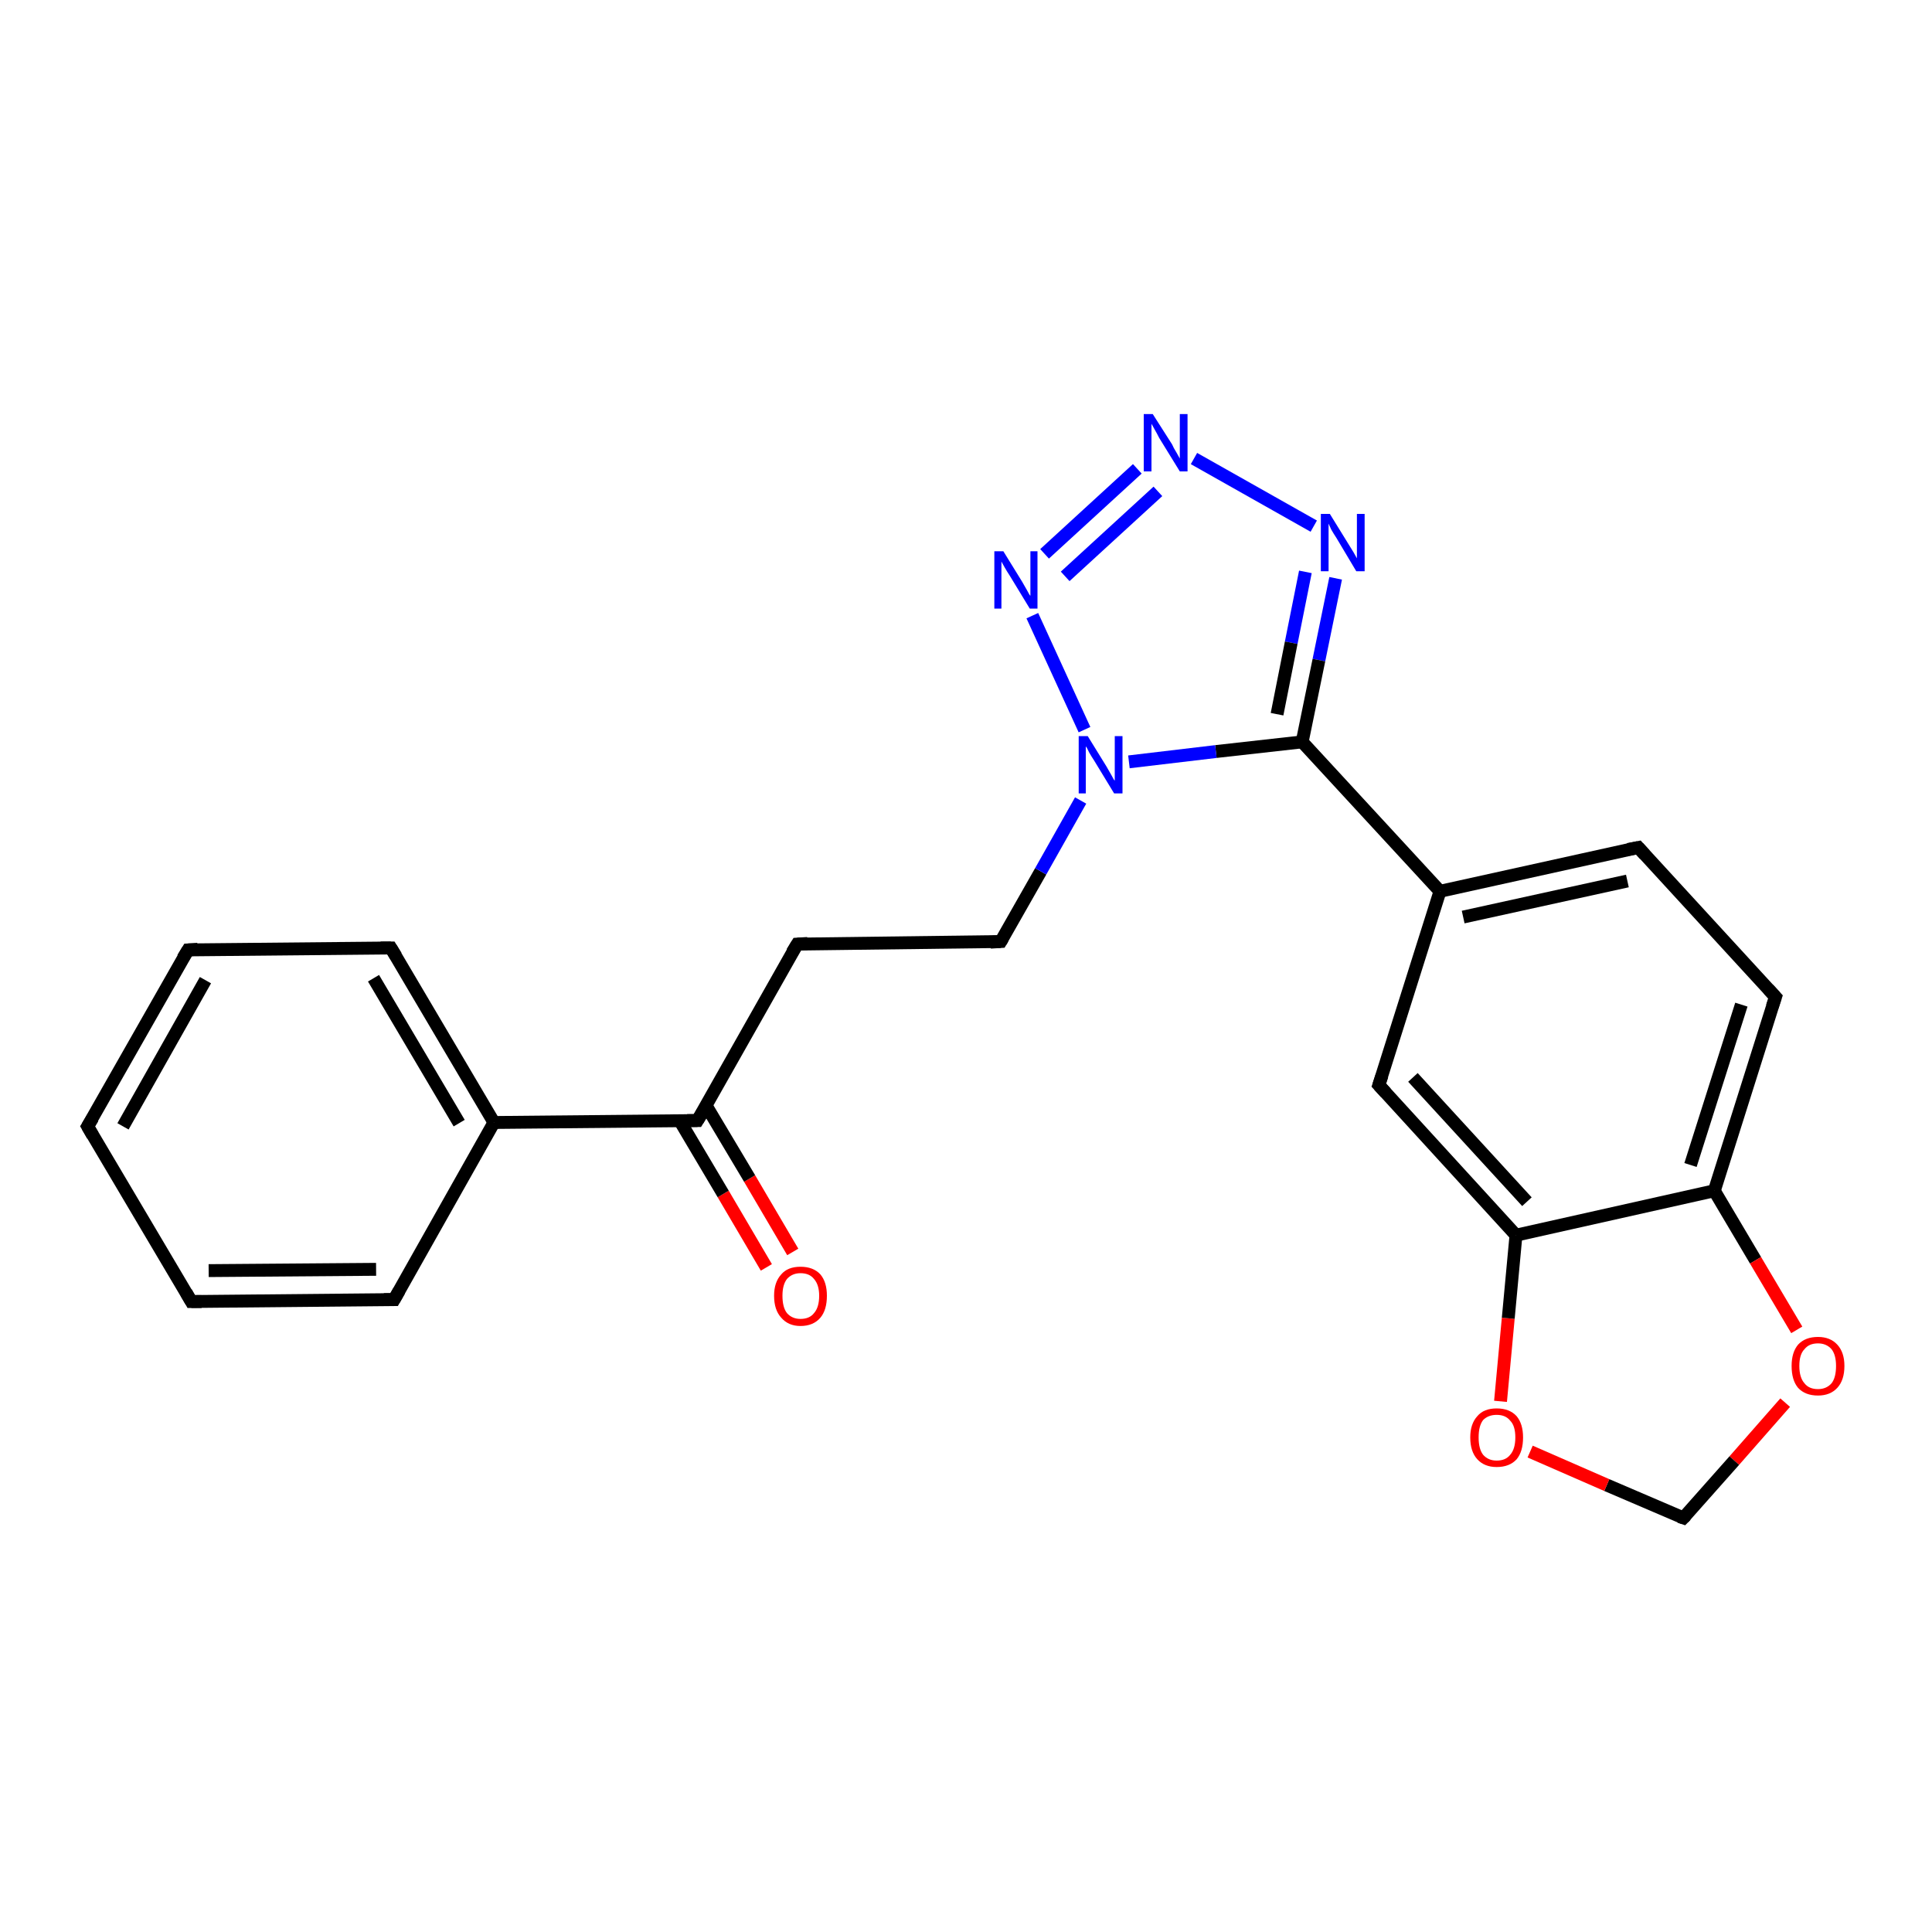 <?xml version='1.0' encoding='iso-8859-1'?>
<svg version='1.1' baseProfile='full'
              xmlns='http://www.w3.org/2000/svg'
                      xmlns:rdkit='http://www.rdkit.org/xml'
                      xmlns:xlink='http://www.w3.org/1999/xlink'
                  xml:space='preserve'
width='300px' height='300px' viewBox='0 0 300 300'>
<!-- END OF HEADER -->
<rect style='opacity:1.0;fill:#FFFFFF;stroke:none' width='300.0' height='300.0' x='0.0' y='0.0'> </rect>
<path class='bond-0 atom-0 atom-1' d='M 119.0,196.8 L 112.3,185.4' style='fill:none;fill-rule:evenodd;stroke:#FF0000;stroke-width:2.0px;stroke-linecap:butt;stroke-linejoin:miter;stroke-opacity:1' />
<path class='bond-0 atom-0 atom-1' d='M 112.3,185.4 L 105.6,174.1' style='fill:none;fill-rule:evenodd;stroke:#000000;stroke-width:2.0px;stroke-linecap:butt;stroke-linejoin:miter;stroke-opacity:1' />
<path class='bond-0 atom-0 atom-1' d='M 123.1,194.4 L 116.4,183.0' style='fill:none;fill-rule:evenodd;stroke:#FF0000;stroke-width:2.0px;stroke-linecap:butt;stroke-linejoin:miter;stroke-opacity:1' />
<path class='bond-0 atom-0 atom-1' d='M 116.4,183.0 L 109.6,171.6' style='fill:none;fill-rule:evenodd;stroke:#000000;stroke-width:2.0px;stroke-linecap:butt;stroke-linejoin:miter;stroke-opacity:1' />
<path class='bond-1 atom-1 atom-2' d='M 108.3,174.0 L 123.8,146.6' style='fill:none;fill-rule:evenodd;stroke:#000000;stroke-width:2.0px;stroke-linecap:butt;stroke-linejoin:miter;stroke-opacity:1' />
<path class='bond-2 atom-2 atom-3' d='M 123.8,146.6 L 155.4,146.2' style='fill:none;fill-rule:evenodd;stroke:#000000;stroke-width:2.0px;stroke-linecap:butt;stroke-linejoin:miter;stroke-opacity:1' />
<path class='bond-3 atom-3 atom-4' d='M 155.4,146.2 L 161.6,135.3' style='fill:none;fill-rule:evenodd;stroke:#000000;stroke-width:2.0px;stroke-linecap:butt;stroke-linejoin:miter;stroke-opacity:1' />
<path class='bond-3 atom-3 atom-4' d='M 161.6,135.3 L 167.8,124.3' style='fill:none;fill-rule:evenodd;stroke:#0000FF;stroke-width:2.0px;stroke-linecap:butt;stroke-linejoin:miter;stroke-opacity:1' />
<path class='bond-4 atom-4 atom-5' d='M 168.4,113.3 L 160.3,95.6' style='fill:none;fill-rule:evenodd;stroke:#0000FF;stroke-width:2.0px;stroke-linecap:butt;stroke-linejoin:miter;stroke-opacity:1' />
<path class='bond-5 atom-5 atom-6' d='M 162.2,86.0 L 176.6,72.8' style='fill:none;fill-rule:evenodd;stroke:#0000FF;stroke-width:2.0px;stroke-linecap:butt;stroke-linejoin:miter;stroke-opacity:1' />
<path class='bond-5 atom-5 atom-6' d='M 165.4,89.5 L 179.8,76.3' style='fill:none;fill-rule:evenodd;stroke:#0000FF;stroke-width:2.0px;stroke-linecap:butt;stroke-linejoin:miter;stroke-opacity:1' />
<path class='bond-6 atom-6 atom-7' d='M 185.4,71.2 L 204.0,81.7' style='fill:none;fill-rule:evenodd;stroke:#0000FF;stroke-width:2.0px;stroke-linecap:butt;stroke-linejoin:miter;stroke-opacity:1' />
<path class='bond-7 atom-7 atom-8' d='M 207.4,89.8 L 204.8,102.5' style='fill:none;fill-rule:evenodd;stroke:#0000FF;stroke-width:2.0px;stroke-linecap:butt;stroke-linejoin:miter;stroke-opacity:1' />
<path class='bond-7 atom-7 atom-8' d='M 204.8,102.5 L 202.2,115.2' style='fill:none;fill-rule:evenodd;stroke:#000000;stroke-width:2.0px;stroke-linecap:butt;stroke-linejoin:miter;stroke-opacity:1' />
<path class='bond-7 atom-7 atom-8' d='M 202.7,88.8 L 200.5,99.8' style='fill:none;fill-rule:evenodd;stroke:#0000FF;stroke-width:2.0px;stroke-linecap:butt;stroke-linejoin:miter;stroke-opacity:1' />
<path class='bond-7 atom-7 atom-8' d='M 200.5,99.8 L 198.3,110.9' style='fill:none;fill-rule:evenodd;stroke:#000000;stroke-width:2.0px;stroke-linecap:butt;stroke-linejoin:miter;stroke-opacity:1' />
<path class='bond-8 atom-8 atom-9' d='M 202.2,115.2 L 223.6,138.4' style='fill:none;fill-rule:evenodd;stroke:#000000;stroke-width:2.0px;stroke-linecap:butt;stroke-linejoin:miter;stroke-opacity:1' />
<path class='bond-9 atom-9 atom-10' d='M 223.6,138.4 L 254.4,131.6' style='fill:none;fill-rule:evenodd;stroke:#000000;stroke-width:2.0px;stroke-linecap:butt;stroke-linejoin:miter;stroke-opacity:1' />
<path class='bond-9 atom-9 atom-10' d='M 227.2,142.4 L 252.7,136.8' style='fill:none;fill-rule:evenodd;stroke:#000000;stroke-width:2.0px;stroke-linecap:butt;stroke-linejoin:miter;stroke-opacity:1' />
<path class='bond-10 atom-10 atom-11' d='M 254.4,131.6 L 275.7,154.8' style='fill:none;fill-rule:evenodd;stroke:#000000;stroke-width:2.0px;stroke-linecap:butt;stroke-linejoin:miter;stroke-opacity:1' />
<path class='bond-11 atom-11 atom-12' d='M 275.7,154.8 L 266.2,184.9' style='fill:none;fill-rule:evenodd;stroke:#000000;stroke-width:2.0px;stroke-linecap:butt;stroke-linejoin:miter;stroke-opacity:1' />
<path class='bond-11 atom-11 atom-12' d='M 270.4,156.0 L 262.5,180.9' style='fill:none;fill-rule:evenodd;stroke:#000000;stroke-width:2.0px;stroke-linecap:butt;stroke-linejoin:miter;stroke-opacity:1' />
<path class='bond-12 atom-12 atom-13' d='M 266.2,184.9 L 272.6,195.7' style='fill:none;fill-rule:evenodd;stroke:#000000;stroke-width:2.0px;stroke-linecap:butt;stroke-linejoin:miter;stroke-opacity:1' />
<path class='bond-12 atom-12 atom-13' d='M 272.6,195.7 L 279.0,206.5' style='fill:none;fill-rule:evenodd;stroke:#FF0000;stroke-width:2.0px;stroke-linecap:butt;stroke-linejoin:miter;stroke-opacity:1' />
<path class='bond-13 atom-13 atom-14' d='M 277.2,217.8 L 269.3,226.8' style='fill:none;fill-rule:evenodd;stroke:#FF0000;stroke-width:2.0px;stroke-linecap:butt;stroke-linejoin:miter;stroke-opacity:1' />
<path class='bond-13 atom-13 atom-14' d='M 269.3,226.8 L 261.4,235.7' style='fill:none;fill-rule:evenodd;stroke:#000000;stroke-width:2.0px;stroke-linecap:butt;stroke-linejoin:miter;stroke-opacity:1' />
<path class='bond-14 atom-14 atom-15' d='M 261.4,235.7 L 249.5,230.6' style='fill:none;fill-rule:evenodd;stroke:#000000;stroke-width:2.0px;stroke-linecap:butt;stroke-linejoin:miter;stroke-opacity:1' />
<path class='bond-14 atom-14 atom-15' d='M 249.5,230.6 L 237.6,225.4' style='fill:none;fill-rule:evenodd;stroke:#FF0000;stroke-width:2.0px;stroke-linecap:butt;stroke-linejoin:miter;stroke-opacity:1' />
<path class='bond-15 atom-15 atom-16' d='M 233.0,217.6 L 234.2,204.7' style='fill:none;fill-rule:evenodd;stroke:#FF0000;stroke-width:2.0px;stroke-linecap:butt;stroke-linejoin:miter;stroke-opacity:1' />
<path class='bond-15 atom-15 atom-16' d='M 234.2,204.7 L 235.4,191.8' style='fill:none;fill-rule:evenodd;stroke:#000000;stroke-width:2.0px;stroke-linecap:butt;stroke-linejoin:miter;stroke-opacity:1' />
<path class='bond-16 atom-16 atom-17' d='M 235.4,191.8 L 214.1,168.5' style='fill:none;fill-rule:evenodd;stroke:#000000;stroke-width:2.0px;stroke-linecap:butt;stroke-linejoin:miter;stroke-opacity:1' />
<path class='bond-16 atom-16 atom-17' d='M 237.1,186.6 L 219.4,167.3' style='fill:none;fill-rule:evenodd;stroke:#000000;stroke-width:2.0px;stroke-linecap:butt;stroke-linejoin:miter;stroke-opacity:1' />
<path class='bond-17 atom-1 atom-18' d='M 108.3,174.0 L 76.7,174.3' style='fill:none;fill-rule:evenodd;stroke:#000000;stroke-width:2.0px;stroke-linecap:butt;stroke-linejoin:miter;stroke-opacity:1' />
<path class='bond-18 atom-18 atom-19' d='M 76.7,174.3 L 60.7,147.2' style='fill:none;fill-rule:evenodd;stroke:#000000;stroke-width:2.0px;stroke-linecap:butt;stroke-linejoin:miter;stroke-opacity:1' />
<path class='bond-18 atom-18 atom-19' d='M 71.3,174.4 L 58.0,151.9' style='fill:none;fill-rule:evenodd;stroke:#000000;stroke-width:2.0px;stroke-linecap:butt;stroke-linejoin:miter;stroke-opacity:1' />
<path class='bond-19 atom-19 atom-20' d='M 60.7,147.2 L 29.2,147.5' style='fill:none;fill-rule:evenodd;stroke:#000000;stroke-width:2.0px;stroke-linecap:butt;stroke-linejoin:miter;stroke-opacity:1' />
<path class='bond-20 atom-20 atom-21' d='M 29.2,147.5 L 13.6,174.9' style='fill:none;fill-rule:evenodd;stroke:#000000;stroke-width:2.0px;stroke-linecap:butt;stroke-linejoin:miter;stroke-opacity:1' />
<path class='bond-20 atom-20 atom-21' d='M 31.9,152.2 L 19.1,174.9' style='fill:none;fill-rule:evenodd;stroke:#000000;stroke-width:2.0px;stroke-linecap:butt;stroke-linejoin:miter;stroke-opacity:1' />
<path class='bond-21 atom-21 atom-22' d='M 13.6,174.9 L 29.7,202.1' style='fill:none;fill-rule:evenodd;stroke:#000000;stroke-width:2.0px;stroke-linecap:butt;stroke-linejoin:miter;stroke-opacity:1' />
<path class='bond-22 atom-22 atom-23' d='M 29.7,202.1 L 61.2,201.8' style='fill:none;fill-rule:evenodd;stroke:#000000;stroke-width:2.0px;stroke-linecap:butt;stroke-linejoin:miter;stroke-opacity:1' />
<path class='bond-22 atom-22 atom-23' d='M 32.4,197.3 L 58.4,197.1' style='fill:none;fill-rule:evenodd;stroke:#000000;stroke-width:2.0px;stroke-linecap:butt;stroke-linejoin:miter;stroke-opacity:1' />
<path class='bond-23 atom-8 atom-4' d='M 202.2,115.2 L 188.8,116.7' style='fill:none;fill-rule:evenodd;stroke:#000000;stroke-width:2.0px;stroke-linecap:butt;stroke-linejoin:miter;stroke-opacity:1' />
<path class='bond-23 atom-8 atom-4' d='M 188.8,116.7 L 175.3,118.3' style='fill:none;fill-rule:evenodd;stroke:#0000FF;stroke-width:2.0px;stroke-linecap:butt;stroke-linejoin:miter;stroke-opacity:1' />
<path class='bond-24 atom-17 atom-9' d='M 214.1,168.5 L 223.6,138.4' style='fill:none;fill-rule:evenodd;stroke:#000000;stroke-width:2.0px;stroke-linecap:butt;stroke-linejoin:miter;stroke-opacity:1' />
<path class='bond-25 atom-23 atom-18' d='M 61.2,201.8 L 76.7,174.3' style='fill:none;fill-rule:evenodd;stroke:#000000;stroke-width:2.0px;stroke-linecap:butt;stroke-linejoin:miter;stroke-opacity:1' />
<path class='bond-26 atom-16 atom-12' d='M 235.4,191.8 L 266.2,184.9' style='fill:none;fill-rule:evenodd;stroke:#000000;stroke-width:2.0px;stroke-linecap:butt;stroke-linejoin:miter;stroke-opacity:1' />
<path d='M 109.1,172.7 L 108.3,174.0 L 106.7,174.0' style='fill:none;stroke:#000000;stroke-width:2.0px;stroke-linecap:butt;stroke-linejoin:miter;stroke-opacity:1;' />
<path d='M 123.0,147.9 L 123.8,146.6 L 125.4,146.5' style='fill:none;stroke:#000000;stroke-width:2.0px;stroke-linecap:butt;stroke-linejoin:miter;stroke-opacity:1;' />
<path d='M 153.8,146.3 L 155.4,146.2 L 155.7,145.7' style='fill:none;stroke:#000000;stroke-width:2.0px;stroke-linecap:butt;stroke-linejoin:miter;stroke-opacity:1;' />
<path d='M 252.8,131.9 L 254.4,131.6 L 255.4,132.7' style='fill:none;stroke:#000000;stroke-width:2.0px;stroke-linecap:butt;stroke-linejoin:miter;stroke-opacity:1;' />
<path d='M 274.6,153.6 L 275.7,154.8 L 275.2,156.3' style='fill:none;stroke:#000000;stroke-width:2.0px;stroke-linecap:butt;stroke-linejoin:miter;stroke-opacity:1;' />
<path d='M 261.8,235.3 L 261.4,235.7 L 260.8,235.5' style='fill:none;stroke:#000000;stroke-width:2.0px;stroke-linecap:butt;stroke-linejoin:miter;stroke-opacity:1;' />
<path d='M 215.2,169.7 L 214.1,168.5 L 214.6,167.0' style='fill:none;stroke:#000000;stroke-width:2.0px;stroke-linecap:butt;stroke-linejoin:miter;stroke-opacity:1;' />
<path d='M 61.5,148.5 L 60.7,147.2 L 59.1,147.2' style='fill:none;stroke:#000000;stroke-width:2.0px;stroke-linecap:butt;stroke-linejoin:miter;stroke-opacity:1;' />
<path d='M 30.7,147.4 L 29.2,147.5 L 28.4,148.8' style='fill:none;stroke:#000000;stroke-width:2.0px;stroke-linecap:butt;stroke-linejoin:miter;stroke-opacity:1;' />
<path d='M 14.4,173.6 L 13.6,174.9 L 14.4,176.3' style='fill:none;stroke:#000000;stroke-width:2.0px;stroke-linecap:butt;stroke-linejoin:miter;stroke-opacity:1;' />
<path d='M 28.9,200.7 L 29.7,202.1 L 31.3,202.1' style='fill:none;stroke:#000000;stroke-width:2.0px;stroke-linecap:butt;stroke-linejoin:miter;stroke-opacity:1;' />
<path d='M 59.6,201.8 L 61.2,201.8 L 62.0,200.4' style='fill:none;stroke:#000000;stroke-width:2.0px;stroke-linecap:butt;stroke-linejoin:miter;stroke-opacity:1;' />
<path class='atom-0' d='M 120.2 201.2
Q 120.2 199.1, 121.3 197.9
Q 122.3 196.7, 124.3 196.7
Q 126.3 196.7, 127.4 197.9
Q 128.4 199.1, 128.4 201.2
Q 128.4 203.4, 127.4 204.6
Q 126.3 205.9, 124.3 205.9
Q 122.4 205.9, 121.3 204.6
Q 120.2 203.4, 120.2 201.2
M 124.3 204.8
Q 125.7 204.8, 126.4 203.9
Q 127.2 203.0, 127.2 201.2
Q 127.2 199.5, 126.4 198.6
Q 125.7 197.7, 124.3 197.7
Q 123.0 197.7, 122.2 198.6
Q 121.5 199.5, 121.5 201.2
Q 121.5 203.0, 122.2 203.9
Q 123.0 204.8, 124.3 204.8
' fill='#FF0000'/>
<path class='atom-4' d='M 168.9 114.3
L 171.8 119.0
Q 172.1 119.5, 172.6 120.4
Q 173.0 121.2, 173.1 121.2
L 173.1 114.3
L 174.3 114.3
L 174.3 123.2
L 173.0 123.2
L 169.9 118.1
Q 169.5 117.5, 169.1 116.8
Q 168.8 116.1, 168.6 115.9
L 168.6 123.2
L 167.5 123.2
L 167.5 114.3
L 168.9 114.3
' fill='#0000FF'/>
<path class='atom-5' d='M 155.8 85.6
L 158.7 90.3
Q 159.0 90.8, 159.5 91.7
Q 159.9 92.5, 160.0 92.5
L 160.0 85.6
L 161.1 85.6
L 161.1 94.5
L 159.9 94.5
L 156.8 89.4
Q 156.4 88.8, 156.0 88.1
Q 155.6 87.4, 155.5 87.2
L 155.5 94.5
L 154.4 94.5
L 154.4 85.6
L 155.8 85.6
' fill='#0000FF'/>
<path class='atom-6' d='M 179.0 64.3
L 182.0 69.0
Q 182.2 69.5, 182.7 70.3
Q 183.2 71.2, 183.2 71.2
L 183.2 64.3
L 184.4 64.3
L 184.4 73.2
L 183.2 73.2
L 180.0 68.0
Q 179.7 67.4, 179.3 66.7
Q 178.9 66.0, 178.8 65.8
L 178.8 73.2
L 177.6 73.2
L 177.6 64.3
L 179.0 64.3
' fill='#0000FF'/>
<path class='atom-7' d='M 206.5 79.8
L 209.4 84.5
Q 209.7 85.0, 210.2 85.8
Q 210.7 86.7, 210.7 86.7
L 210.7 79.8
L 211.9 79.8
L 211.9 88.7
L 210.6 88.7
L 207.5 83.5
Q 207.1 82.9, 206.7 82.2
Q 206.4 81.5, 206.3 81.3
L 206.3 88.7
L 205.1 88.7
L 205.1 79.8
L 206.5 79.8
' fill='#0000FF'/>
<path class='atom-13' d='M 278.2 212.1
Q 278.2 210.0, 279.2 208.8
Q 280.3 207.6, 282.3 207.6
Q 284.2 207.6, 285.3 208.8
Q 286.4 210.0, 286.4 212.1
Q 286.4 214.3, 285.3 215.5
Q 284.2 216.7, 282.3 216.7
Q 280.3 216.7, 279.2 215.5
Q 278.2 214.3, 278.2 212.1
M 282.3 215.7
Q 283.6 215.7, 284.4 214.8
Q 285.1 213.9, 285.1 212.1
Q 285.1 210.4, 284.4 209.5
Q 283.6 208.6, 282.3 208.6
Q 280.9 208.6, 280.2 209.5
Q 279.4 210.3, 279.4 212.1
Q 279.4 213.9, 280.2 214.8
Q 280.9 215.7, 282.3 215.7
' fill='#FF0000'/>
<path class='atom-15' d='M 228.3 223.2
Q 228.3 221.1, 229.4 219.9
Q 230.4 218.7, 232.4 218.7
Q 234.4 218.7, 235.5 219.9
Q 236.5 221.1, 236.5 223.2
Q 236.5 225.4, 235.5 226.6
Q 234.4 227.8, 232.4 227.8
Q 230.5 227.8, 229.4 226.6
Q 228.3 225.4, 228.3 223.2
M 232.4 226.8
Q 233.8 226.8, 234.5 225.9
Q 235.3 225.0, 235.3 223.2
Q 235.3 221.4, 234.5 220.6
Q 233.8 219.7, 232.4 219.7
Q 231.1 219.7, 230.3 220.5
Q 229.6 221.4, 229.6 223.2
Q 229.6 225.0, 230.3 225.9
Q 231.1 226.8, 232.4 226.8
' fill='#FF0000'/>
</svg>
